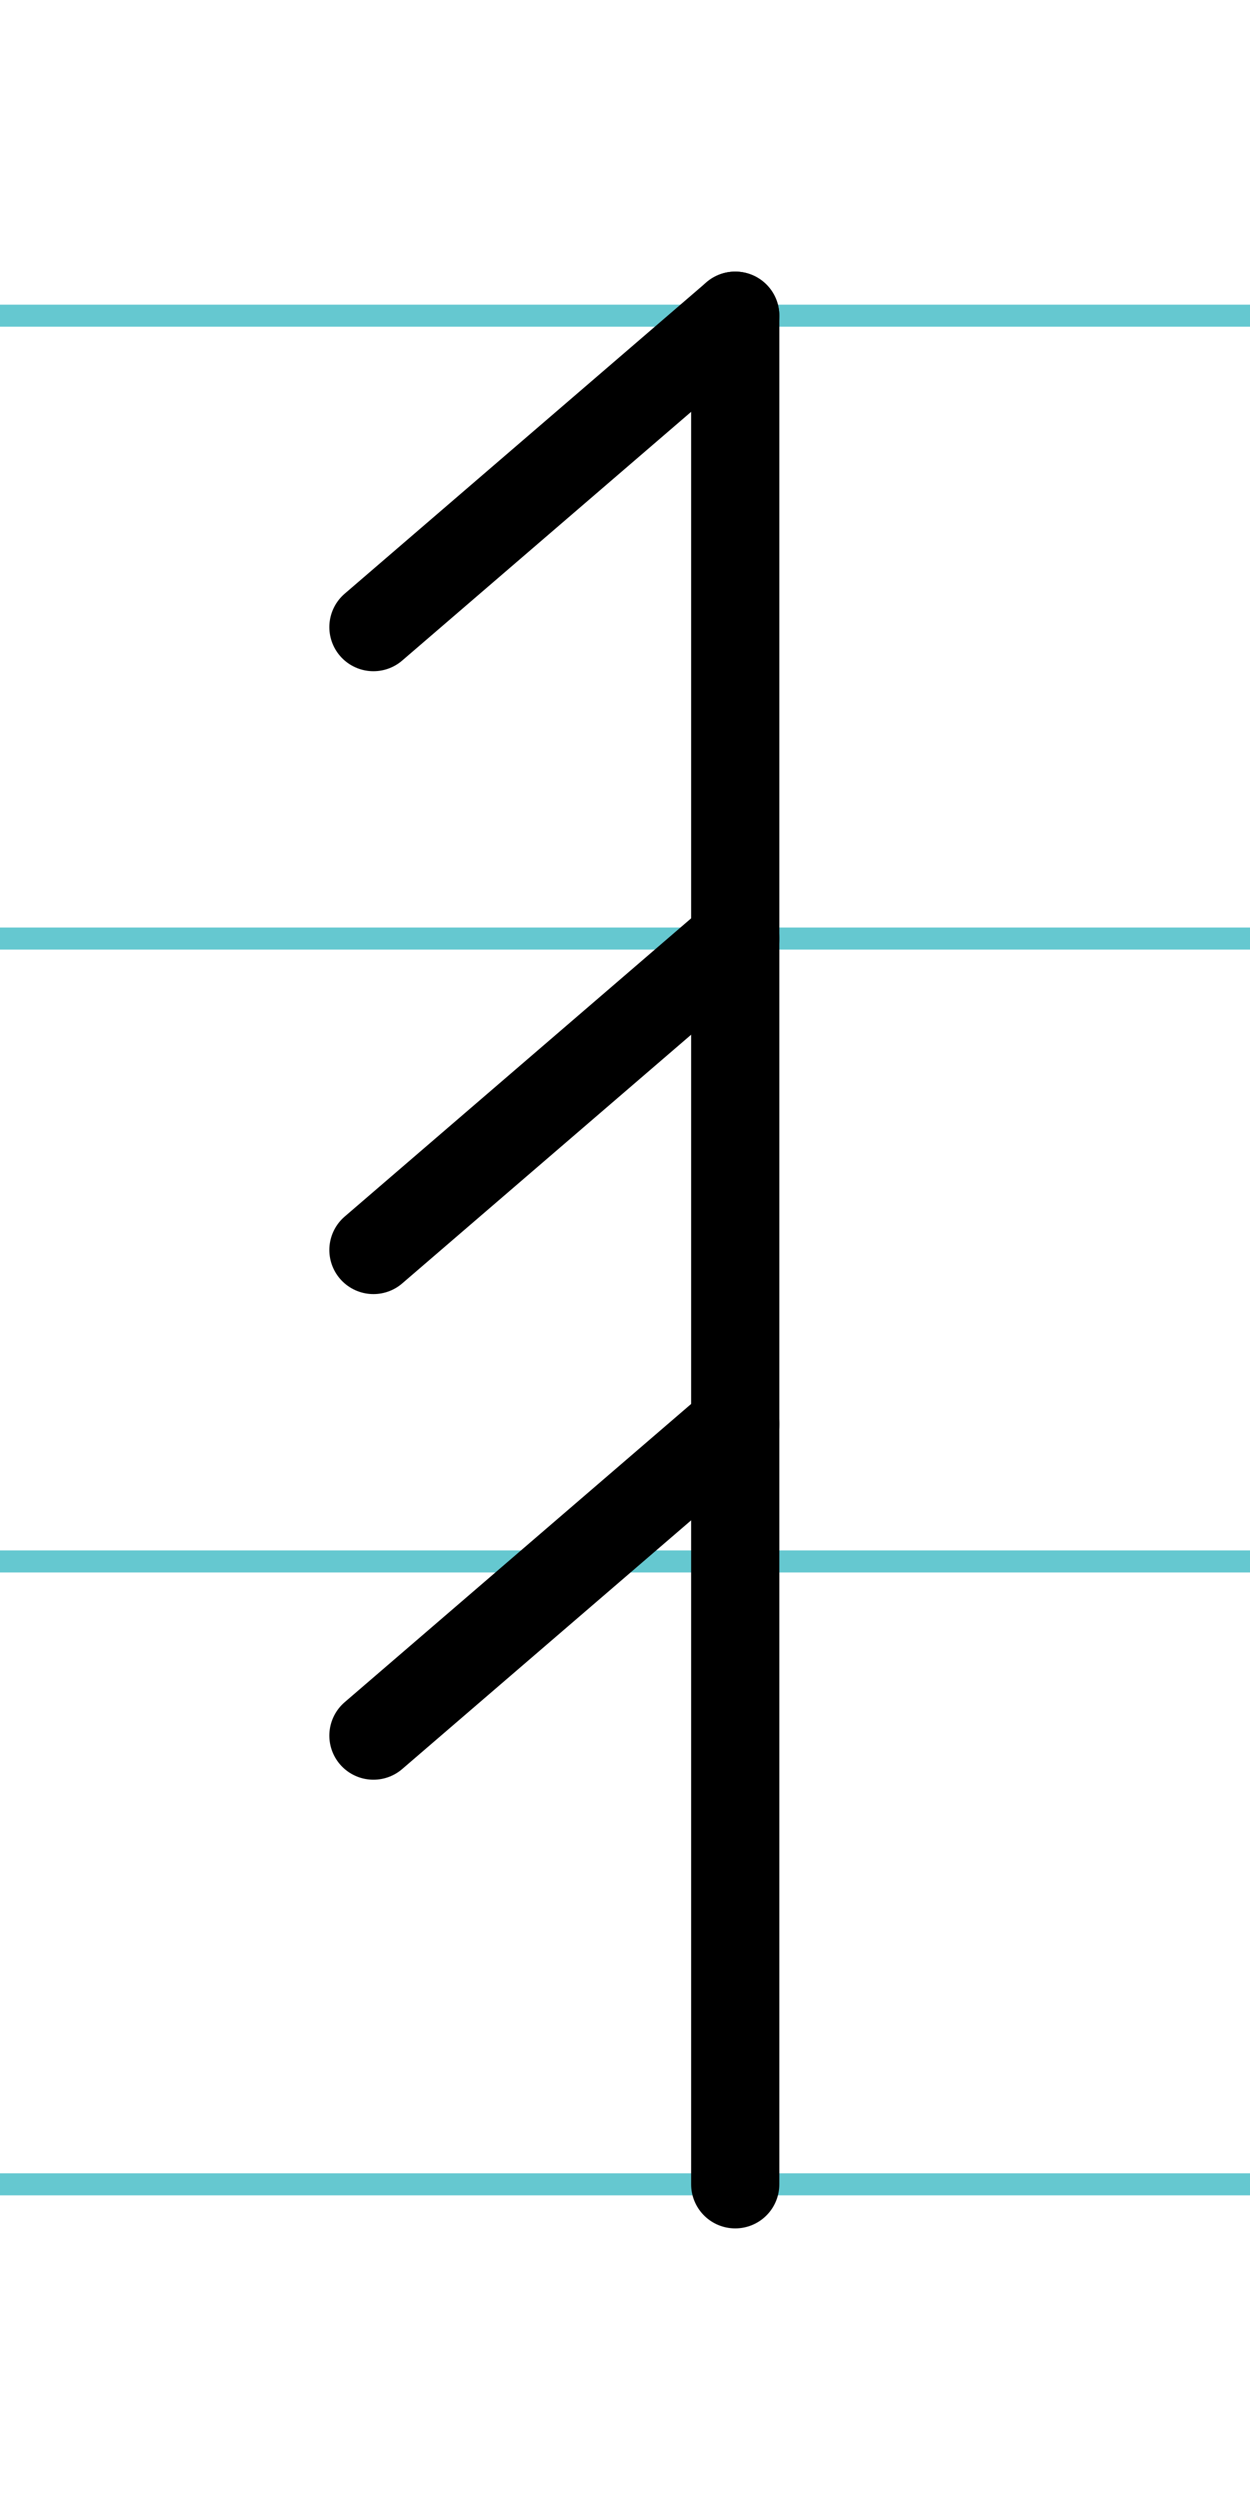 <?xml version="1.0" encoding="UTF-8"?>
<svg xmlns="http://www.w3.org/2000/svg" width="20mm" height="40mm" viewBox="0 0 56.693 113.386">
  <g id="a" data-name="Ebene_1">
    <line x1="-1057.096" y1="14.318" x2="732.509" y2="14.318" fill="none" stroke="#65c8d0" stroke-miterlimit="10"/>
    <line x1="-1057.096" y1="42.568" x2="732.509" y2="42.568" fill="none" stroke="#65c8d0" stroke-miterlimit="10"/>
    <line x1="-1057.096" y1="70.818" x2="732.509" y2="70.818" fill="none" stroke="#65c8d0" stroke-miterlimit="10"/>
    <line x1="-1057.096" y1="99.068" x2="732.509" y2="99.068" fill="none" stroke="#65c8d0" stroke-miterlimit="10"/>
  </g>
  <g id="b" data-name="Ebene_2">
    <g>
      <line x1="33.346" y1="14.318" x2="33.346" y2="99.068" fill="none" stroke="#000" stroke-linecap="round" stroke-miterlimit="10" stroke-width="4"/>
      <line x1="33.346" y1="64.593" x2="16.937" y2="78.718" fill="none" stroke="#000" stroke-linecap="round" stroke-miterlimit="10" stroke-width="4"/>
      <line x1="33.346" y1="42.568" x2="16.937" y2="56.693" fill="none" stroke="#000" stroke-linecap="round" stroke-miterlimit="10" stroke-width="4"/>
      <line x1="33.346" y1="14.318" x2="16.937" y2="28.443" fill="none" stroke="#000" stroke-linecap="round" stroke-miterlimit="10" stroke-width="4"/>
    </g>
  </g>
</svg>